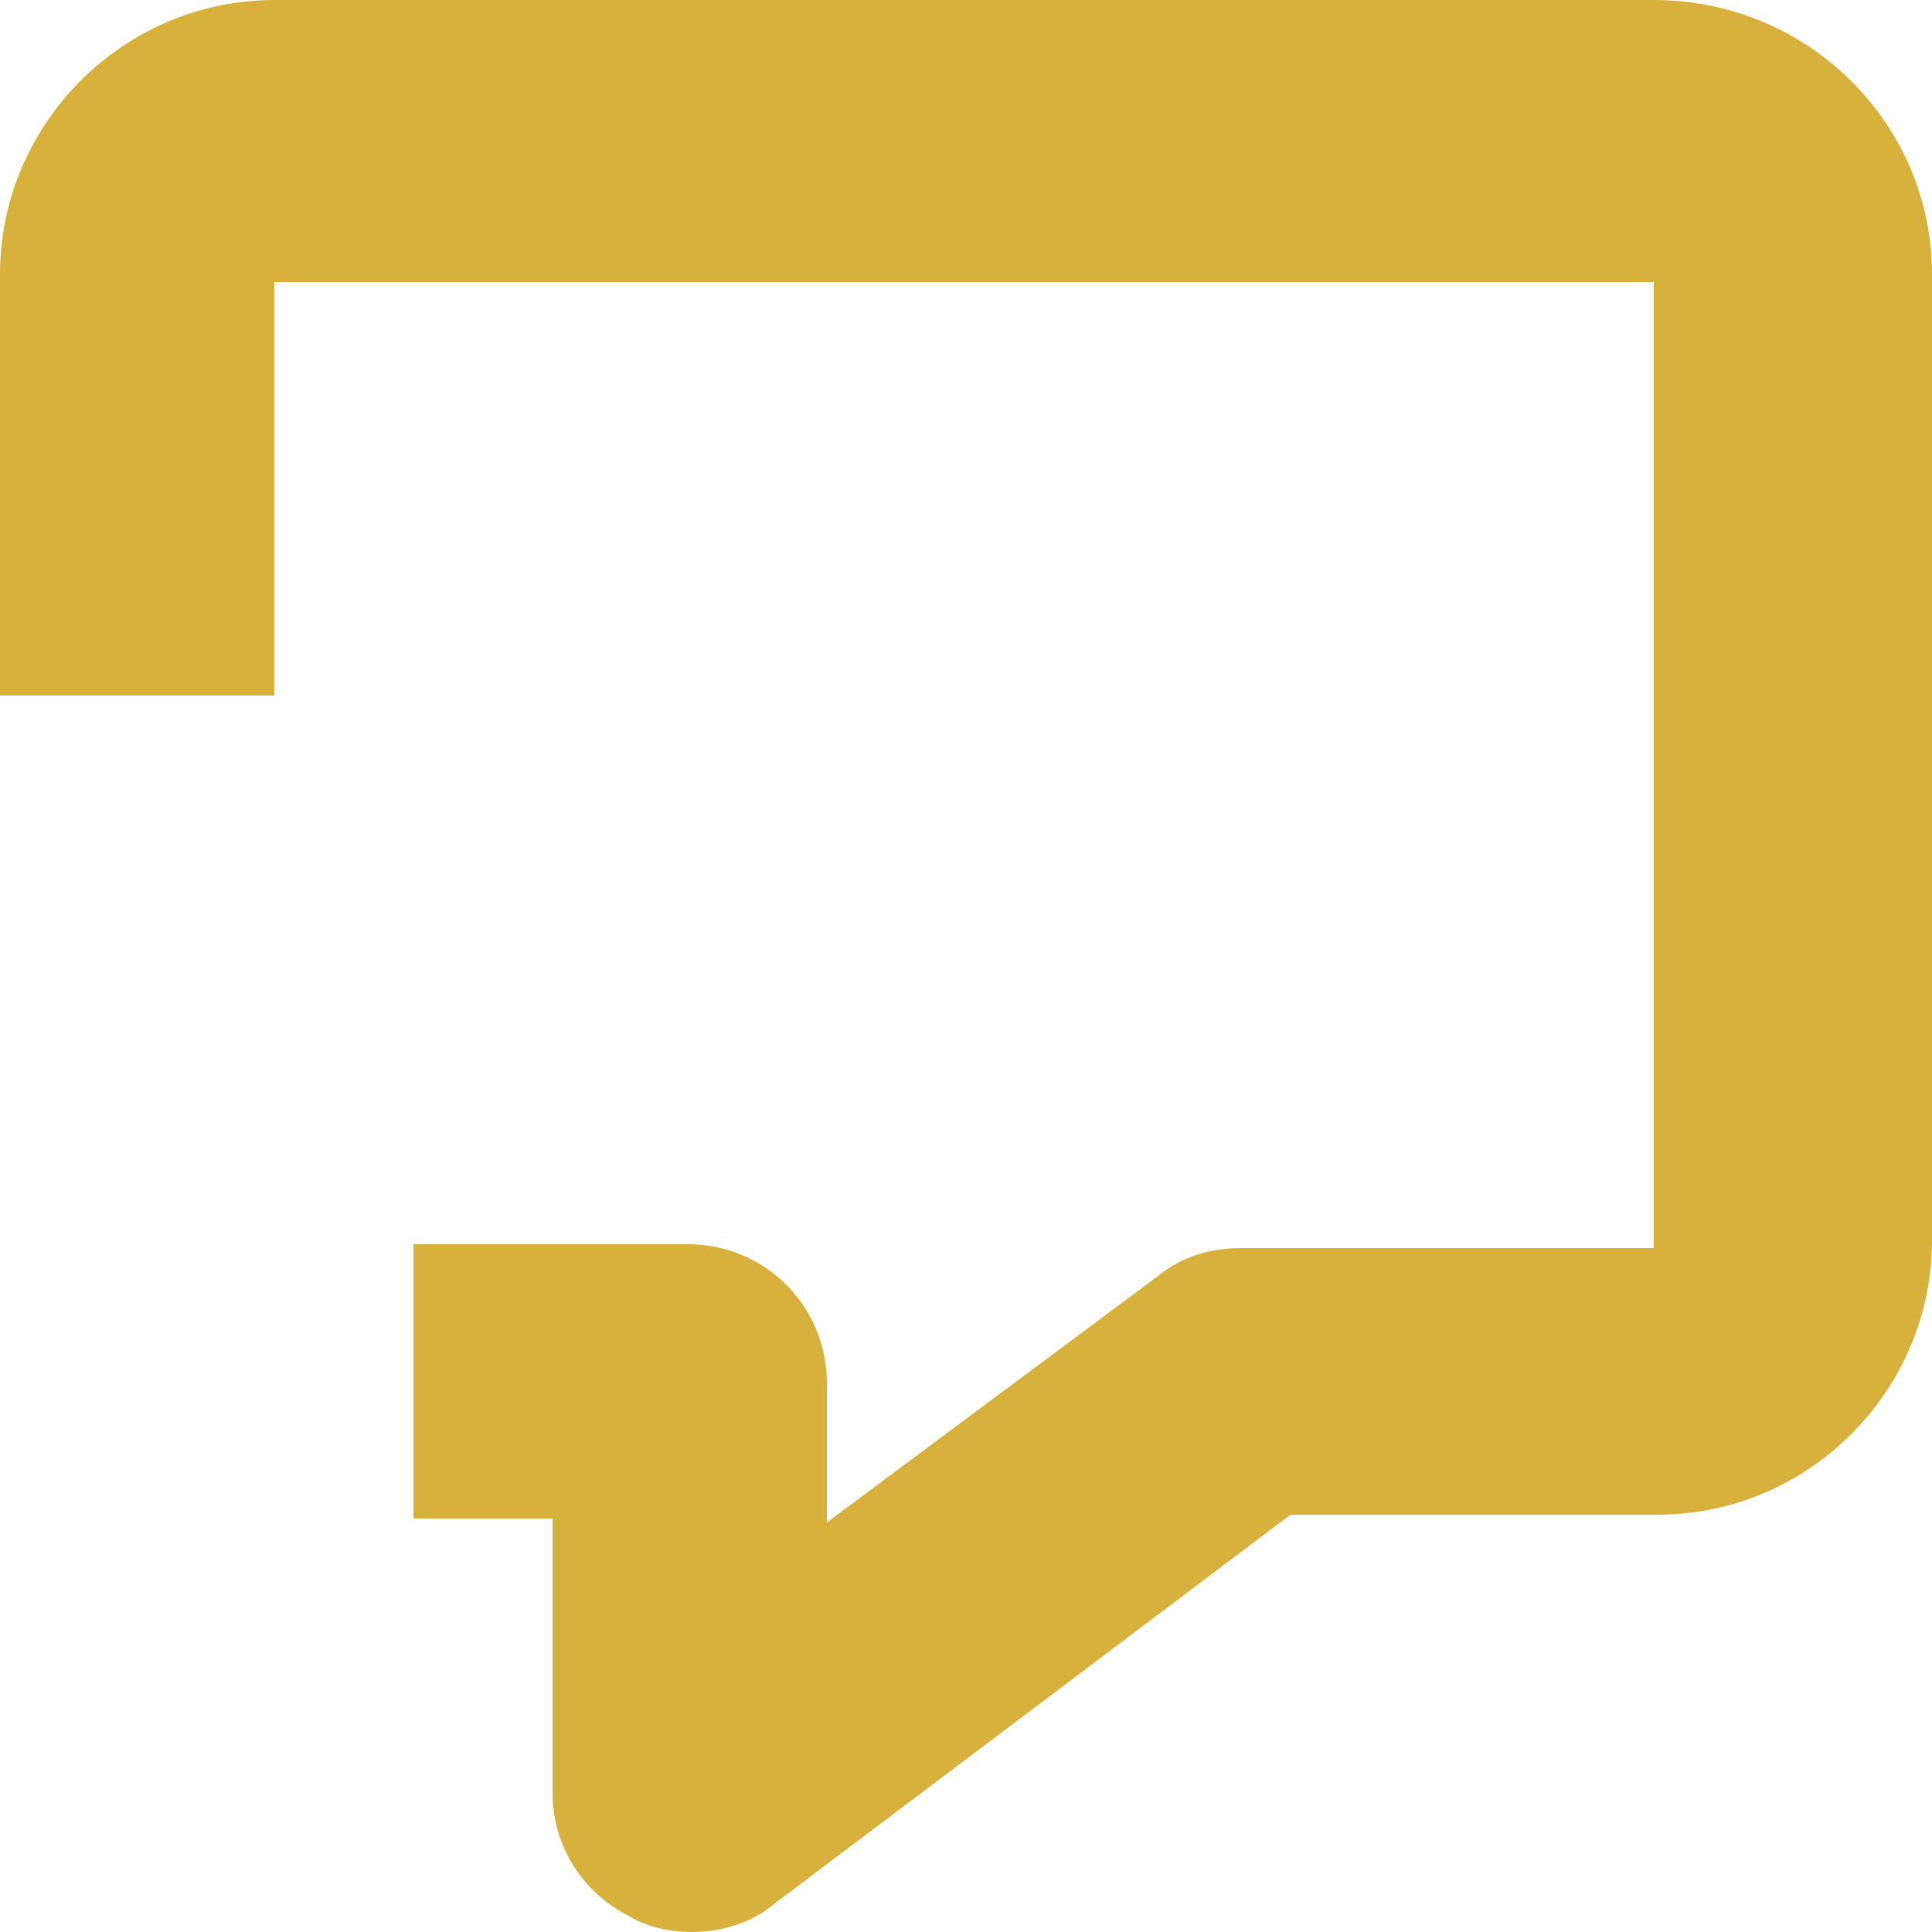 <?xml version="1.0" encoding="UTF-8"?>
<!-- Generator: Adobe Illustrator 22.1.0, SVG Export Plug-In . SVG Version: 6.00 Build 0)  -->
<svg xmlns="http://www.w3.org/2000/svg" xmlns:xlink="http://www.w3.org/1999/xlink" version="1.1" id="Ebene_1" x="0px" y="0px" viewBox="0 0 50 50" style="enable-background:new 0 0 50 50;" xml:space="preserve">
<style type="text/css">
	.st0{fill:#D7B13B;}
</style>
<g>
	<path class="st0" d="M17.9,50c-0.5,0-1.1-0.1-1.6-0.4c-1.2-0.6-2-1.8-2-3.2v-7.1h-3.6v-7.1h7.1c2,0,3.6,1.6,3.6,3.6v3.6l8.6-6.4   c0.6-0.5,1.4-0.7,2.1-0.7h10.7v-25H7.1v10.7H0V7.1C0,3.2,3.2,0,7.1,0h35.7C46.8,0,50,3.2,50,7.1v25c0,3.9-3.2,7.1-7.1,7.1h-9.5   L20,49.3C19.4,49.8,18.6,50,17.9,50"></path>
</g>
</svg>
